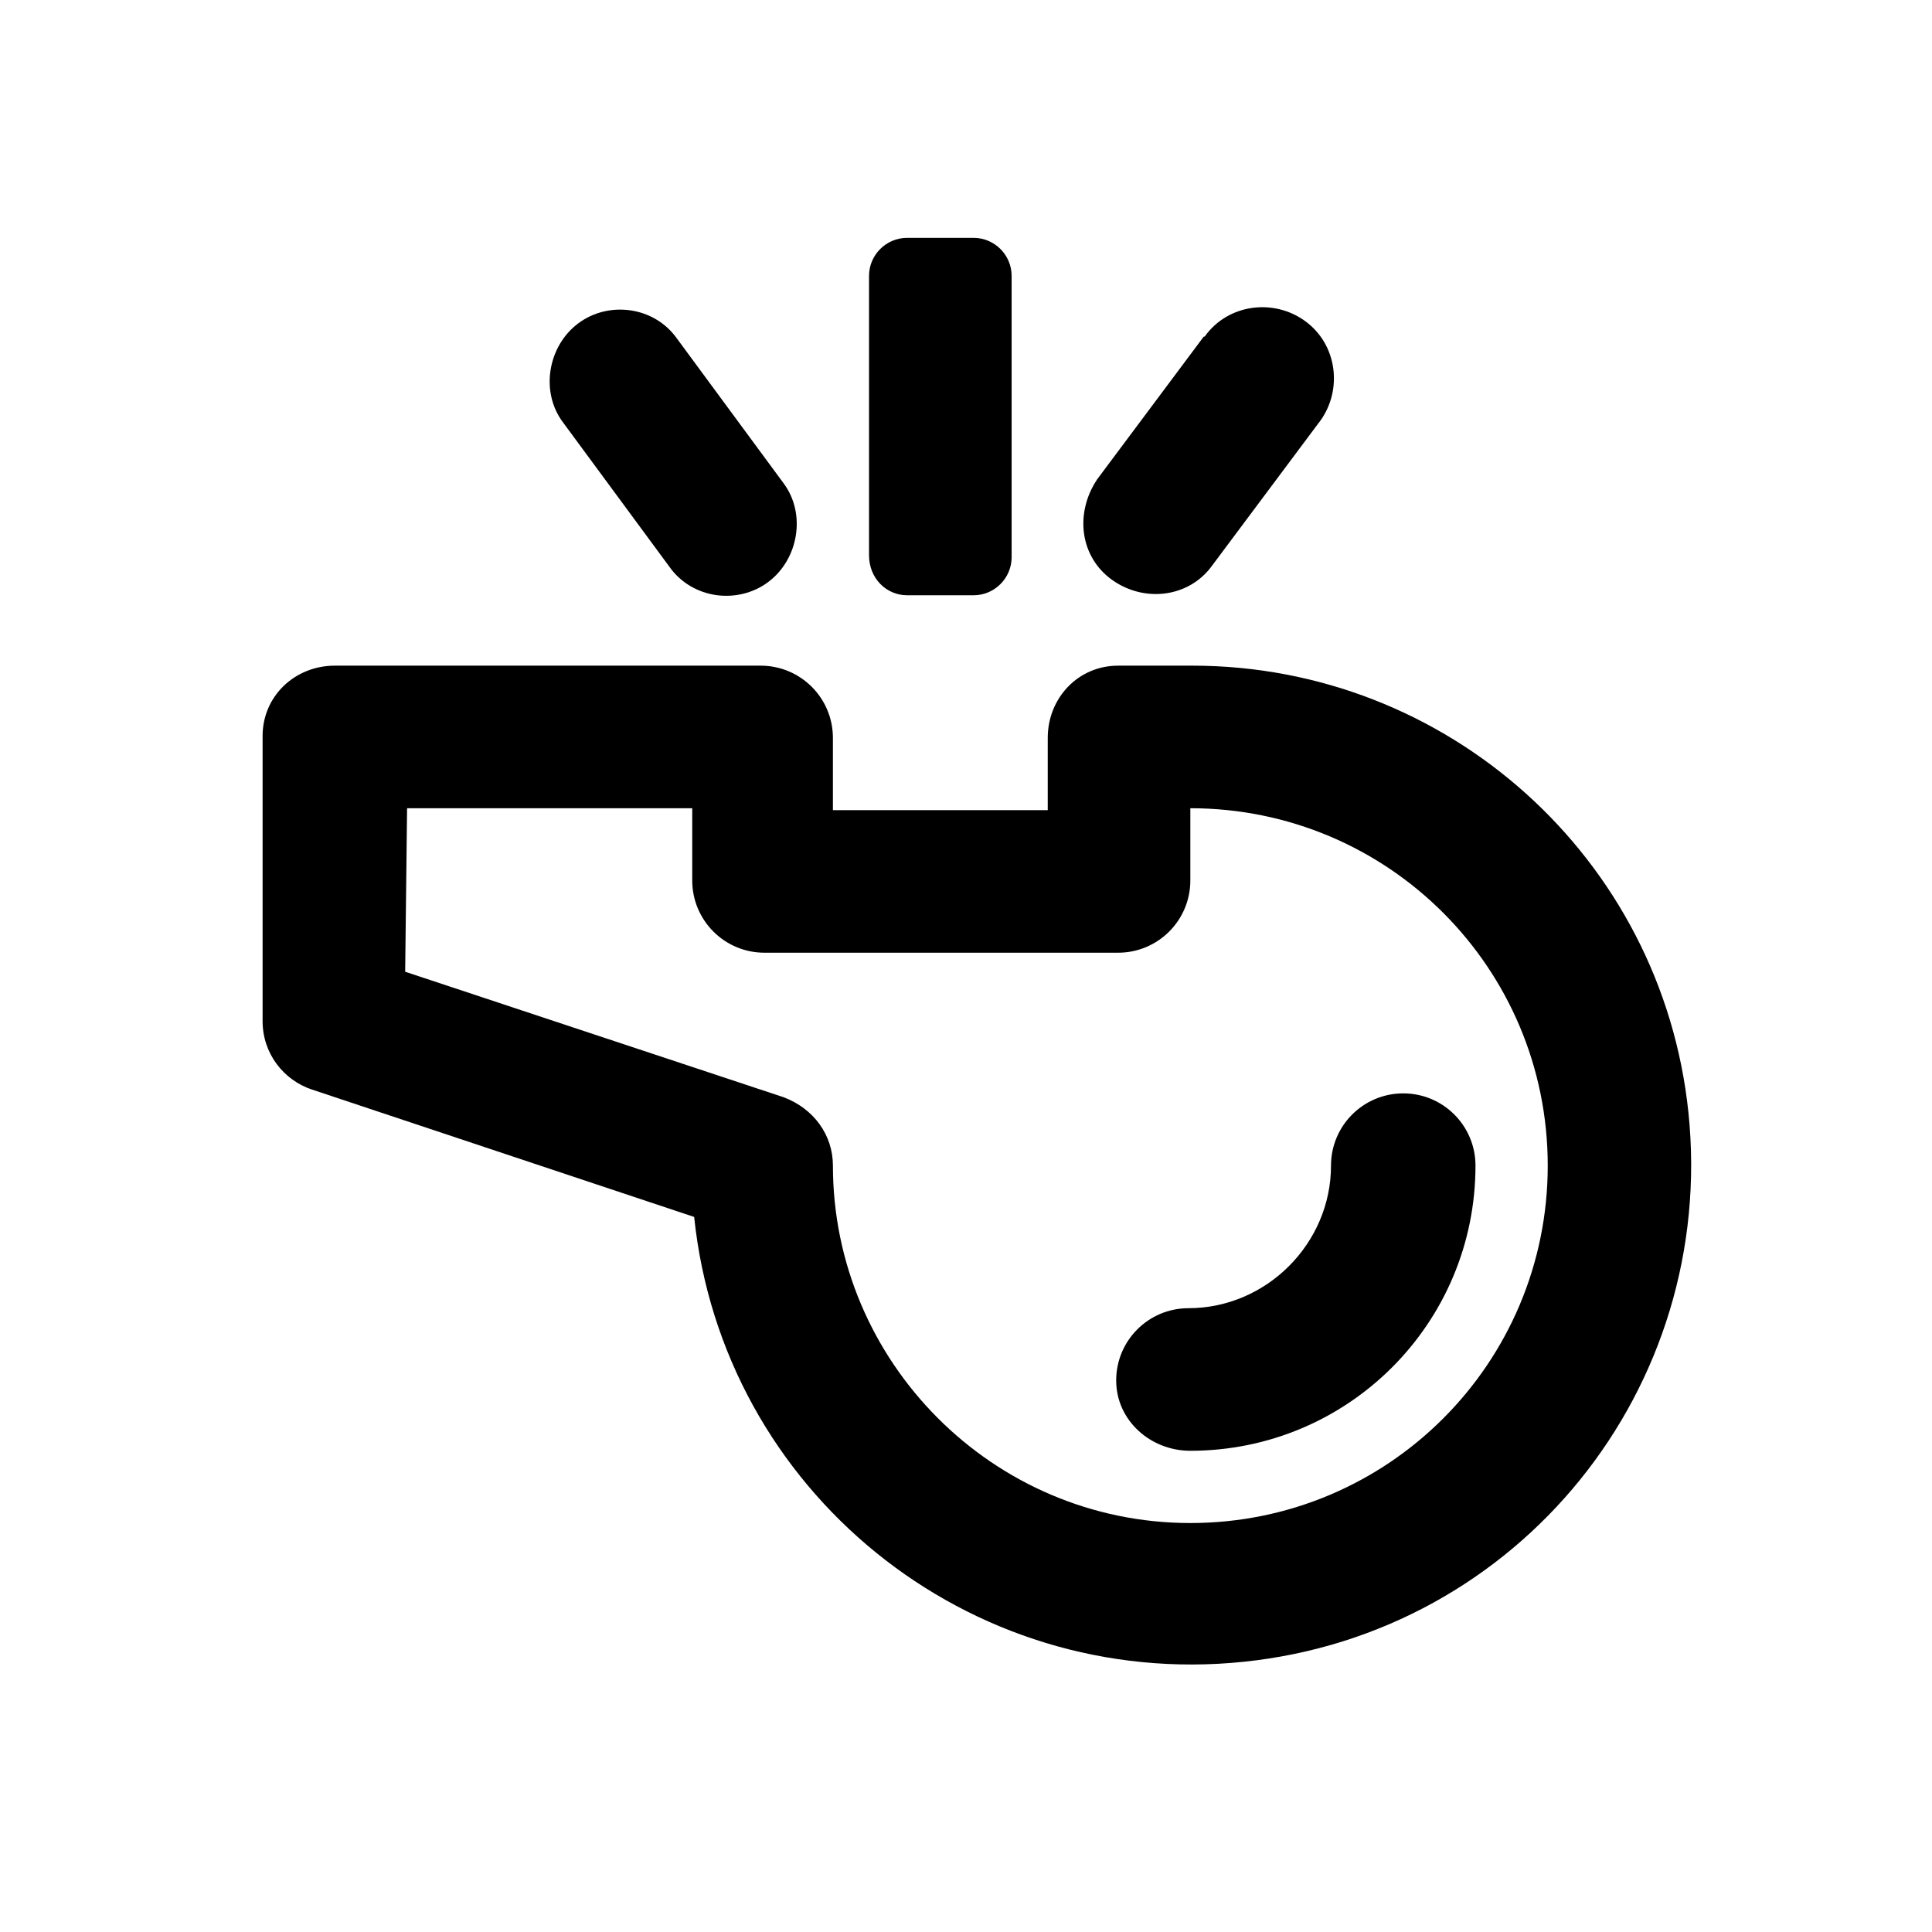 <?xml version="1.0" encoding="UTF-8"?>
<!-- The Best Svg Icon site in the world: iconSvg.co, Visit us! https://iconsvg.co -->
<svg fill="#000000" width="800px" height="800px" version="1.1" viewBox="144 144 512 512" xmlns="http://www.w3.org/2000/svg">
 <g>
  <path d="m438.79 297.73c8.566 6.047 20.152 4.535 26.199-3.527l28.215-37.785c6.551-8.062 5.543-20.152-2.519-26.703-8.062-6.551-20.152-5.543-26.703 2.519-0.504 0.504-0.504 1.008-1.008 1.008l-28.215 37.785c-6.047 9.07-4.535 20.656 4.031 26.703z"/>
  <path d="m384.38 301.75h17.633c5.543 0 10.078-4.535 10.078-10.078v-74.559c0-5.543-4.535-10.078-10.078-10.078h-17.633c-5.543 0-10.078 4.535-10.078 10.078v74.059c0.004 6.047 4.539 10.578 10.078 10.578z"/>
  <path d="m459.45 528.47c41.816 0 75.57-33.754 75.57-75.57 0-10.578-8.566-19.145-19.145-19.145s-19.145 8.566-19.145 19.145c0 20.656-17.129 37.785-37.785 37.785-10.578 0-19.145 8.566-19.145 19.145 0 10.582 9.066 18.641 19.648 18.641z"/>
  <path d="m226.69 432.75s96.73 32.242 101.27 33.754c7.559 72.547 72.547 125.45 145.6 117.89 73.051-7.559 125.45-72.547 117.89-145.6-7.055-67.512-63.984-118.39-131.5-118.39l-19.645 0.004c-10.578 0-18.641 8.566-18.641 19.145v19.145h-56.934v-19.145c0-10.578-8.566-19.145-19.145-19.145h-112.85c-10.578 0-19.145 8.062-19.145 18.641v75.57c0 8.562 5.543 15.617 13.098 18.137zm25.191-74.562h75.57v19.145c0 10.578 8.566 19.145 19.145 19.145h93.711c10.578 0 19.145-8.566 19.145-19.145v-19.145c52.395 0 94.715 42.32 94.715 94.715 0 52.395-42.32 94.715-94.715 94.715-52.398 0-94.719-42.824-94.719-94.715 0-8.062-5.039-15.113-13.098-18.137l-100.26-33.25z"/>
  <path d="m321.4 294.2c6.047 8.566 18.137 10.078 26.199 4.031s10.078-18.137 4.031-26.199l-28.215-38.289c-6.047-8.566-18.137-10.078-26.199-4.031-8.062 6.047-10.078 18.137-4.031 26.199z"/>
 </g>
</svg>